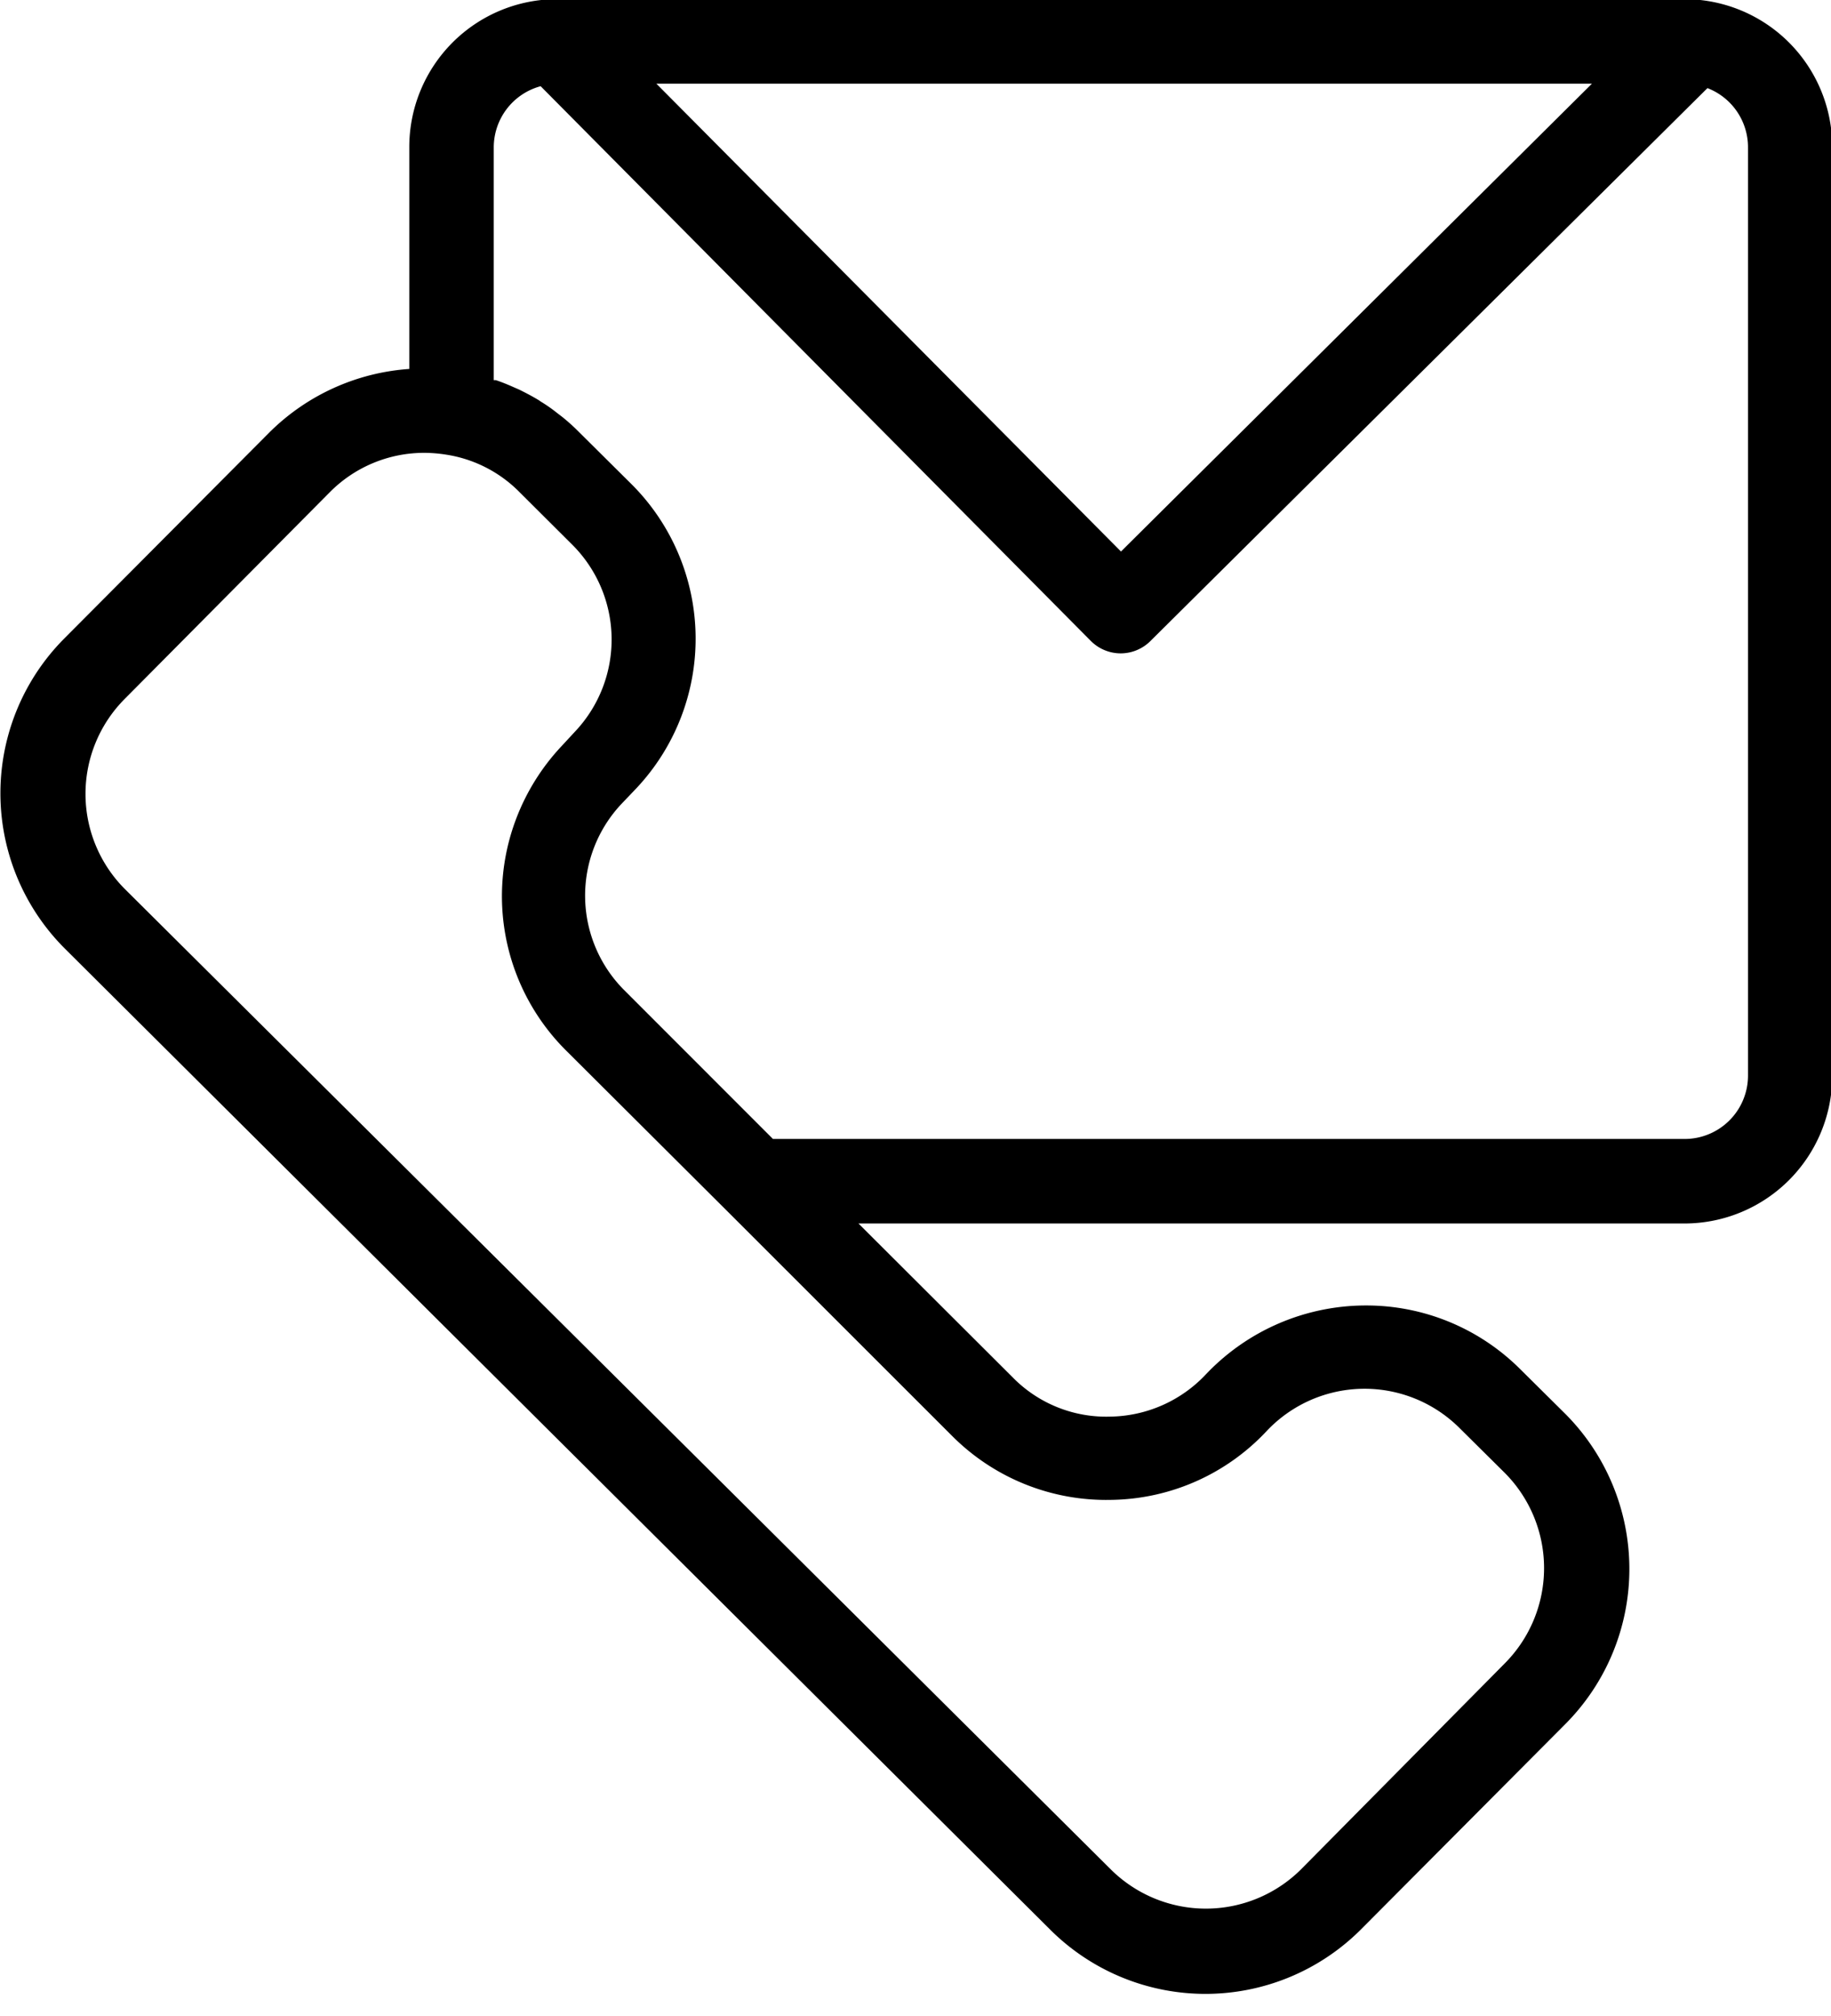 <?xml version="1.0" encoding="UTF-8"?><svg xmlns="http://www.w3.org/2000/svg" xmlns:xlink="http://www.w3.org/1999/xlink" data-name="Layer 3" height="95.4" preserveAspectRatio="xMidYMid meet" version="1.0" viewBox="10.4 2.1 86.7 95.4" width="86.7" zoomAndPan="magnify"><g id="change1_1"><path d="M90.16,2.06H36.78a7,7,0,0,0-7,7v10.5a10.41,10.41,0,0,0-6.62,3l-9.7,9.74a10.38,10.38,0,0,0,0,14.68L60.14,93.43a10.41,10.41,0,0,0,14.68,0l9.7-9.74h0a10.4,10.4,0,0,0,0-14.68l-2.15-2.13a10.31,10.31,0,0,0-7.32-3,10.44,10.44,0,0,0-7.55,3.26,6.34,6.34,0,0,1-4.53,2,6.2,6.2,0,0,1-4.61-1.85L51.05,60H90.16a7,7,0,0,0,7-7V9.07A7,7,0,0,0,90.16,2.06Zm-4.38,4L63.48,28.2l-22-22.14ZM63,73.08a10.26,10.26,0,0,0,7.38-3.26,6.37,6.37,0,0,1,9.13-.14l2.15,2.13a6.39,6.39,0,0,1,0,9L72,90.57a6.39,6.39,0,0,1-9,0L16.31,44.17a6.37,6.37,0,0,1,0-9L26,25.41a6.29,6.29,0,0,1,4.49-1.88,6.74,6.74,0,0,1,1,.08A6.2,6.2,0,0,1,35,25.39l2.47,2.46a6.34,6.34,0,0,1,.15,8.88L37,37.4a10.42,10.42,0,0,0-2.16,3.45,10.3,10.3,0,0,0,2.4,11l7.57,7.54h0L55.5,70.07A10.3,10.3,0,0,0,63,73.08ZM93.17,53a3,3,0,0,1-3,3H47l-7-7a6.33,6.33,0,0,1-.15-8.88l.64-.67A10.33,10.33,0,0,0,40.29,25l-2.47-2.45a9.36,9.36,0,0,0-.81-.73l-.21-.16A7.4,7.4,0,0,0,36,21.1l-.07-.05c-.31-.19-.62-.35-.94-.51l-.23-.1c-.29-.13-.58-.25-.88-.35l-.1,0v-11A3,3,0,0,1,36,6.18L62.05,32.43a2,2,0,0,0,1.41.59h0a2,2,0,0,0,1.41-.58L91.25,6.27a3,3,0,0,1,1.92,2.8Z"/></g></svg>